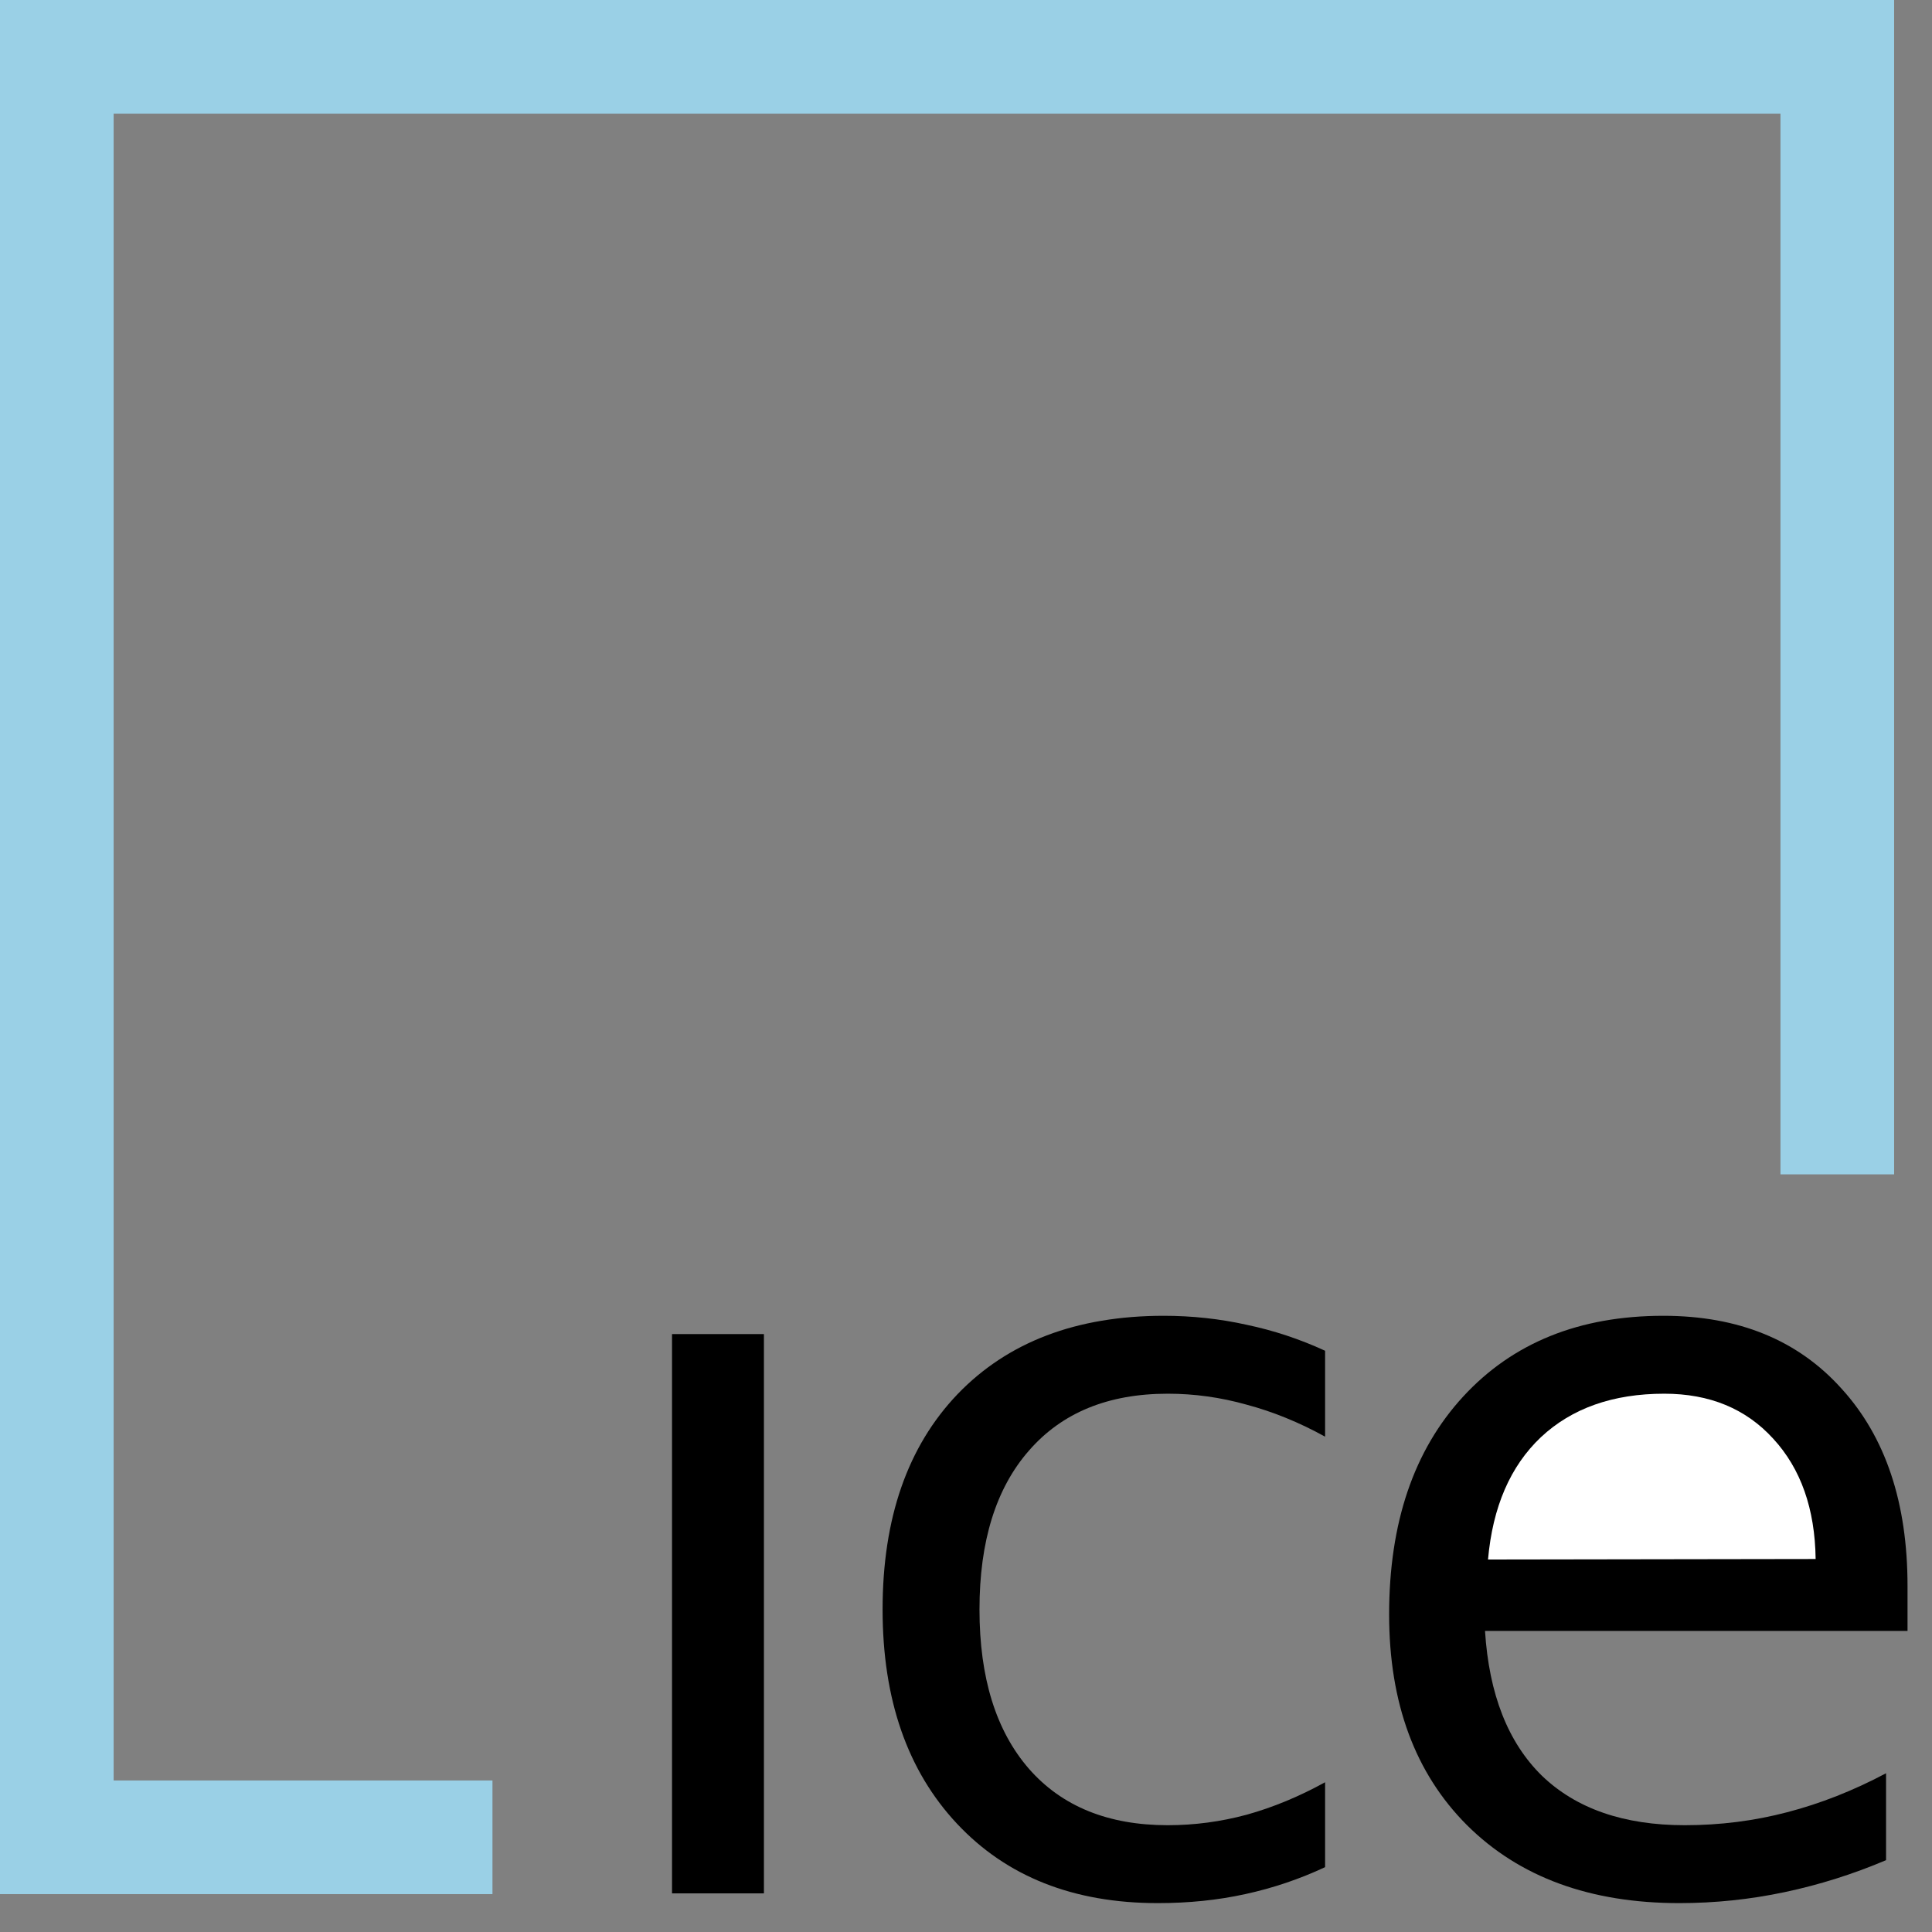 <?xml version="1.0" encoding="UTF-8" standalone="no"?>
<!-- Created with Inkscape (http://www.inkscape.org/) -->
<svg
   xmlns:dc="http://purl.org/dc/elements/1.1/"
   xmlns:cc="http://creativecommons.org/ns#"
   xmlns:rdf="http://www.w3.org/1999/02/22-rdf-syntax-ns#"
   xmlns:svg="http://www.w3.org/2000/svg"
   xmlns="http://www.w3.org/2000/svg"
   xmlns:sodipodi="http://sodipodi.sourceforge.net/DTD/sodipodi-0.dtd"
   xmlns:inkscape="http://www.inkscape.org/namespaces/inkscape"
   width="204"
   height="204"
   id="svg3337"
   sodipodi:version="0.32"
   inkscape:version="0.46"
   version="1.0"
   sodipodi:docname="ice_logo.svg"
   inkscape:output_extension="org.inkscape.output.svg.inkscape">
  <rect width="100%" height="100%" fill="#808080" stroke="none"/>
  <defs
     id="defs3339">
    <inkscape:perspective
       sodipodi:type="inkscape:persp3d"
       inkscape:vp_x="0 : 526.18109 : 1"
       inkscape:vp_y="0 : 1000 : 0"
       inkscape:vp_z="744.09448 : 526.18109 : 1"
       inkscape:persp3d-origin="372.04724 : 350.78739 : 1"
       id="perspective3345" />
    <inkscape:perspective
       id="perspective3391"
       inkscape:persp3d-origin="372.04724 : 350.78739 : 1"
       inkscape:vp_z="744.09448 : 526.18109 : 1"
       inkscape:vp_y="0 : 1000 : 0"
       inkscape:vp_x="0 : 526.18109 : 1"
       sodipodi:type="inkscape:persp3d" />
  </defs>
  <sodipodi:namedview
     id="base"
     pagecolor="#ffffff"
     bordercolor="#666666"
     borderopacity="1.0"
     gridtolerance="10000"
     guidetolerance="10"
     objecttolerance="10"
     inkscape:pageopacity="0.0"
     inkscape:pageshadow="2"
     inkscape:zoom="1.4744847"
     inkscape:cx="58.44176"
     inkscape:cy="134.11761"
     inkscape:document-units="px"
     inkscape:current-layer="layer1"
     showgrid="false"
     inkscape:showpageshadow="false"
     showborder="false"
     inkscape:window-width="861"
     inkscape:window-height="719"
     inkscape:window-x="50"
     inkscape:window-y="25" />
  <g
     inkscape:label="Layer 1"
     inkscape:groupmode="layer"
     id="layer1"
     transform="translate(-273,-432.362)">
    <g
       id="g3925">
      <path
         id="path3397"
         d="M 273,532.362 L 273,432.362 L 373,432.362 L 473,432.362 L 473,494.362 L 473,556.362 L 467,556.362 L 461,556.362 L 461,500.362 L 461,444.362 L 373,444.362 L 285,444.362 L 285,532.362 L 285,620.362 L 305,620.362 L 325,620.362 L 325,626.362 L 325,632.362 L 299,632.362 L 273,632.362 L 273,532.362 z"
         style="fill:#9ad0e6;fill-opacity:1" />
      <path
         id="path3919"
         d="M 343.959,573.228 L 353.662,573.228 L 353.662,632.283 L 343.959,632.283 L 343.959,573.228"
         style="font-size:108px;font-style:normal;font-variant:normal;font-weight:normal;font-stretch:normal;text-align:start;line-height:125%;writing-mode:lr-tb;text-anchor:start;fill:#000000;fill-opacity:1;stroke:none;stroke-width:1px;stroke-linecap:butt;stroke-linejoin:miter;stroke-opacity:1;font-family:Sans;-inkscape-font-specification:Sans" />
      <path
         id="path3917"
         d="M 412.916,574.988 L 412.916,584.058 C 410.174,582.547 407.414,581.422 404.637,580.683 C 401.894,579.91 399.117,579.523 396.305,579.523 C 390.012,579.523 385.125,581.527 381.645,585.535 C 378.164,589.508 376.424,595.098 376.424,602.305 C 376.424,609.512 378.164,615.119 381.645,619.127 C 385.125,623.1 390.012,625.086 396.305,625.086 C 399.117,625.086 401.894,624.717 404.637,623.978 C 407.414,623.205 410.174,622.062 412.916,620.551 L 412.916,629.515 C 410.209,630.781 407.396,631.73 404.479,632.363 C 401.596,632.996 398.519,633.312 395.25,633.312 C 386.355,633.312 379.289,630.517 374.051,624.928 C 368.812,619.338 366.193,611.797 366.193,602.305 C 366.193,592.672 368.83,585.096 374.104,579.576 C 379.412,574.057 386.672,571.297 395.883,571.297 C 398.871,571.297 401.789,571.613 404.637,572.246 C 407.484,572.844 410.244,573.758 412.916,574.988"
         style="font-size:108px;font-style:normal;font-variant:normal;font-weight:normal;font-stretch:normal;text-align:start;line-height:125%;writing-mode:lr-tb;text-anchor:start;fill:#000000;fill-opacity:1;stroke:none;stroke-width:1px;stroke-linecap:butt;stroke-linejoin:miter;stroke-opacity:1;font-family:Sans;-inkscape-font-specification:Sans" />
      <g
         id="g3921">
        <path
           style="font-size:108px;font-style:normal;font-variant:normal;font-weight:normal;font-stretch:normal;text-align:start;line-height:125%;writing-mode:lr-tb;text-anchor:start;fill:#000000;fill-opacity:1;stroke:none;stroke-width:1px;stroke-linecap:butt;stroke-linejoin:miter;stroke-opacity:1;font-family:Sans;-inkscape-font-specification:Sans"
           d="M 474.416,599.826 L 474.416,604.572 L 429.803,604.572 C 430.225,611.252 432.228,616.35 435.814,619.865 C 439.436,623.346 444.463,625.086 450.896,625.086 C 454.623,625.086 458.227,624.629 461.707,623.715 C 465.223,622.801 468.703,621.43 472.148,619.601 L 472.148,628.777 C 468.668,630.254 465.1,631.379 461.443,632.152 C 457.787,632.926 454.078,633.312 450.316,633.312 C 440.894,633.312 433.424,630.57 427.904,625.086 C 422.42,619.601 419.678,612.183 419.678,602.832 C 419.678,593.164 422.279,585.5 427.482,579.84 C 432.721,574.144 439.77,571.297 448.629,571.297 C 456.574,571.297 462.85,573.863 467.455,578.996 C 472.096,584.094 474.416,591.037 474.416,599.826"
           id="path3915" />
        <path
           style="font-size:108px;font-style:normal;font-variant:normal;font-weight:normal;font-stretch:normal;text-align:start;line-height:125%;writing-mode:lr-tb;text-anchor:start;fill:#ffffff;fill-opacity:1;stroke:none;stroke-width:1px;stroke-linecap:butt;stroke-linejoin:miter;stroke-opacity:1;font-family:Sans;-inkscape-font-specification:Sans"
           d="M 464.713,596.978 C 464.643,591.67 463.148,587.434 460.23,584.269 C 457.348,581.105 453.516,579.523 448.734,579.523 C 443.32,579.523 438.978,581.053 435.709,584.111 C 432.475,587.17 430.611,591.476 430.119,597.031 L 464.713,596.978"
           id="text3908" />
      </g>
    </g>
  </g>
</svg>
